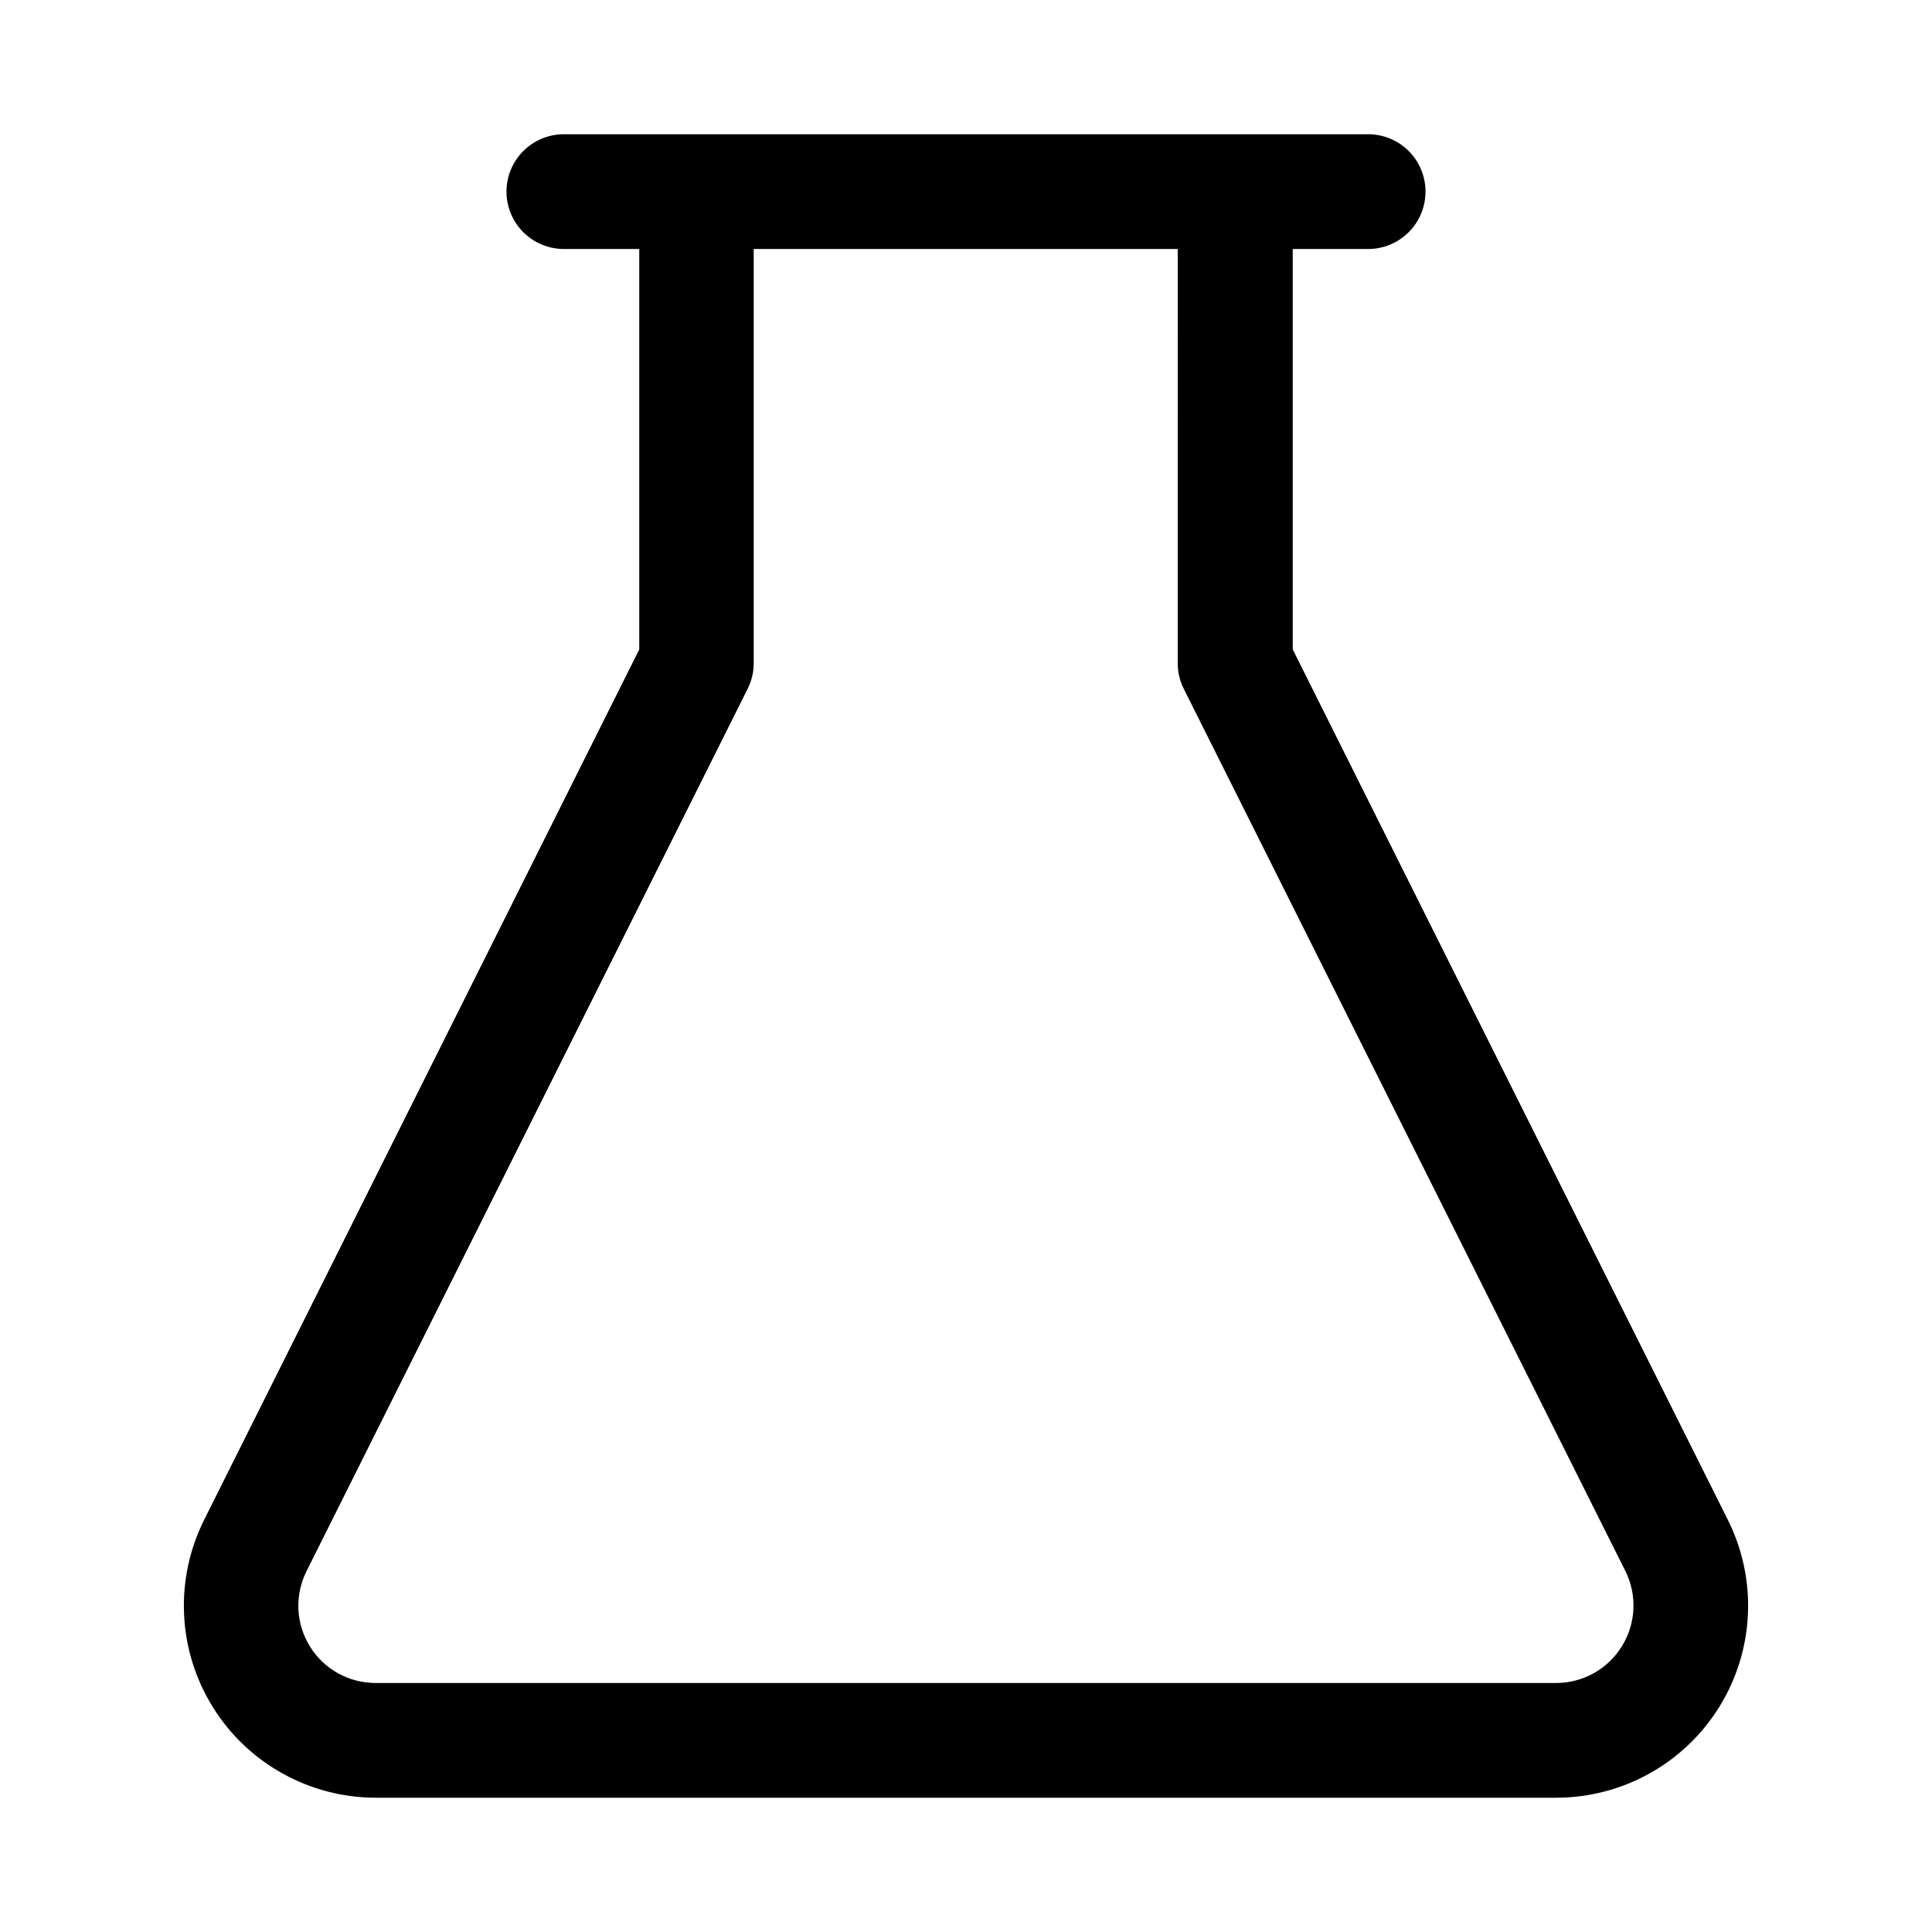 <?xml version="1.0" encoding="UTF-8"?>
<!-- Uploaded to: ICON Repo, www.iconrepo.com, Generator: ICON Repo Mixer Tools -->
<svg fill="#000000" width="800px" height="800px" version="1.1" viewBox="144 144 512 512" xmlns="http://www.w3.org/2000/svg">
 <path d="m486.59 316.11v-106.13h20.469c5.312-0.172 10.152-3.106 12.762-7.738 2.609-4.633 2.609-10.293 0-14.926-2.609-4.633-7.449-7.566-12.762-7.738h-214.12c-5.312 0.172-10.152 3.106-12.762 7.738-2.609 4.633-2.609 10.293 0 14.926 2.609 4.633 7.449 7.566 12.762 7.738h20.469v106.13l-115.31 230.67c-7.887 15.773-7.039 34.504 2.231 49.504 9.273 15 25.652 24.129 43.285 24.129h312.77c17.637 0 34.012-9.129 43.285-24.129 9.273-15 10.117-33.73 2.231-49.504zm87.223 264.17v0.004c-3.723 6.043-10.312 9.723-17.414 9.727h-312.79c-7.113 0.031-13.73-3.637-17.477-9.684-3.746-6.047-4.086-13.602-0.898-19.961l116.93-233.88h0.004c1.047-2.106 1.586-4.43 1.574-6.785v-109.72h112.37l-0.004 109.72c-0.012 2.356 0.527 4.68 1.574 6.785l117.07 233.88c3.16 6.356 2.801 13.891-0.945 19.918z" fill-rule="evenodd"/>
</svg>
